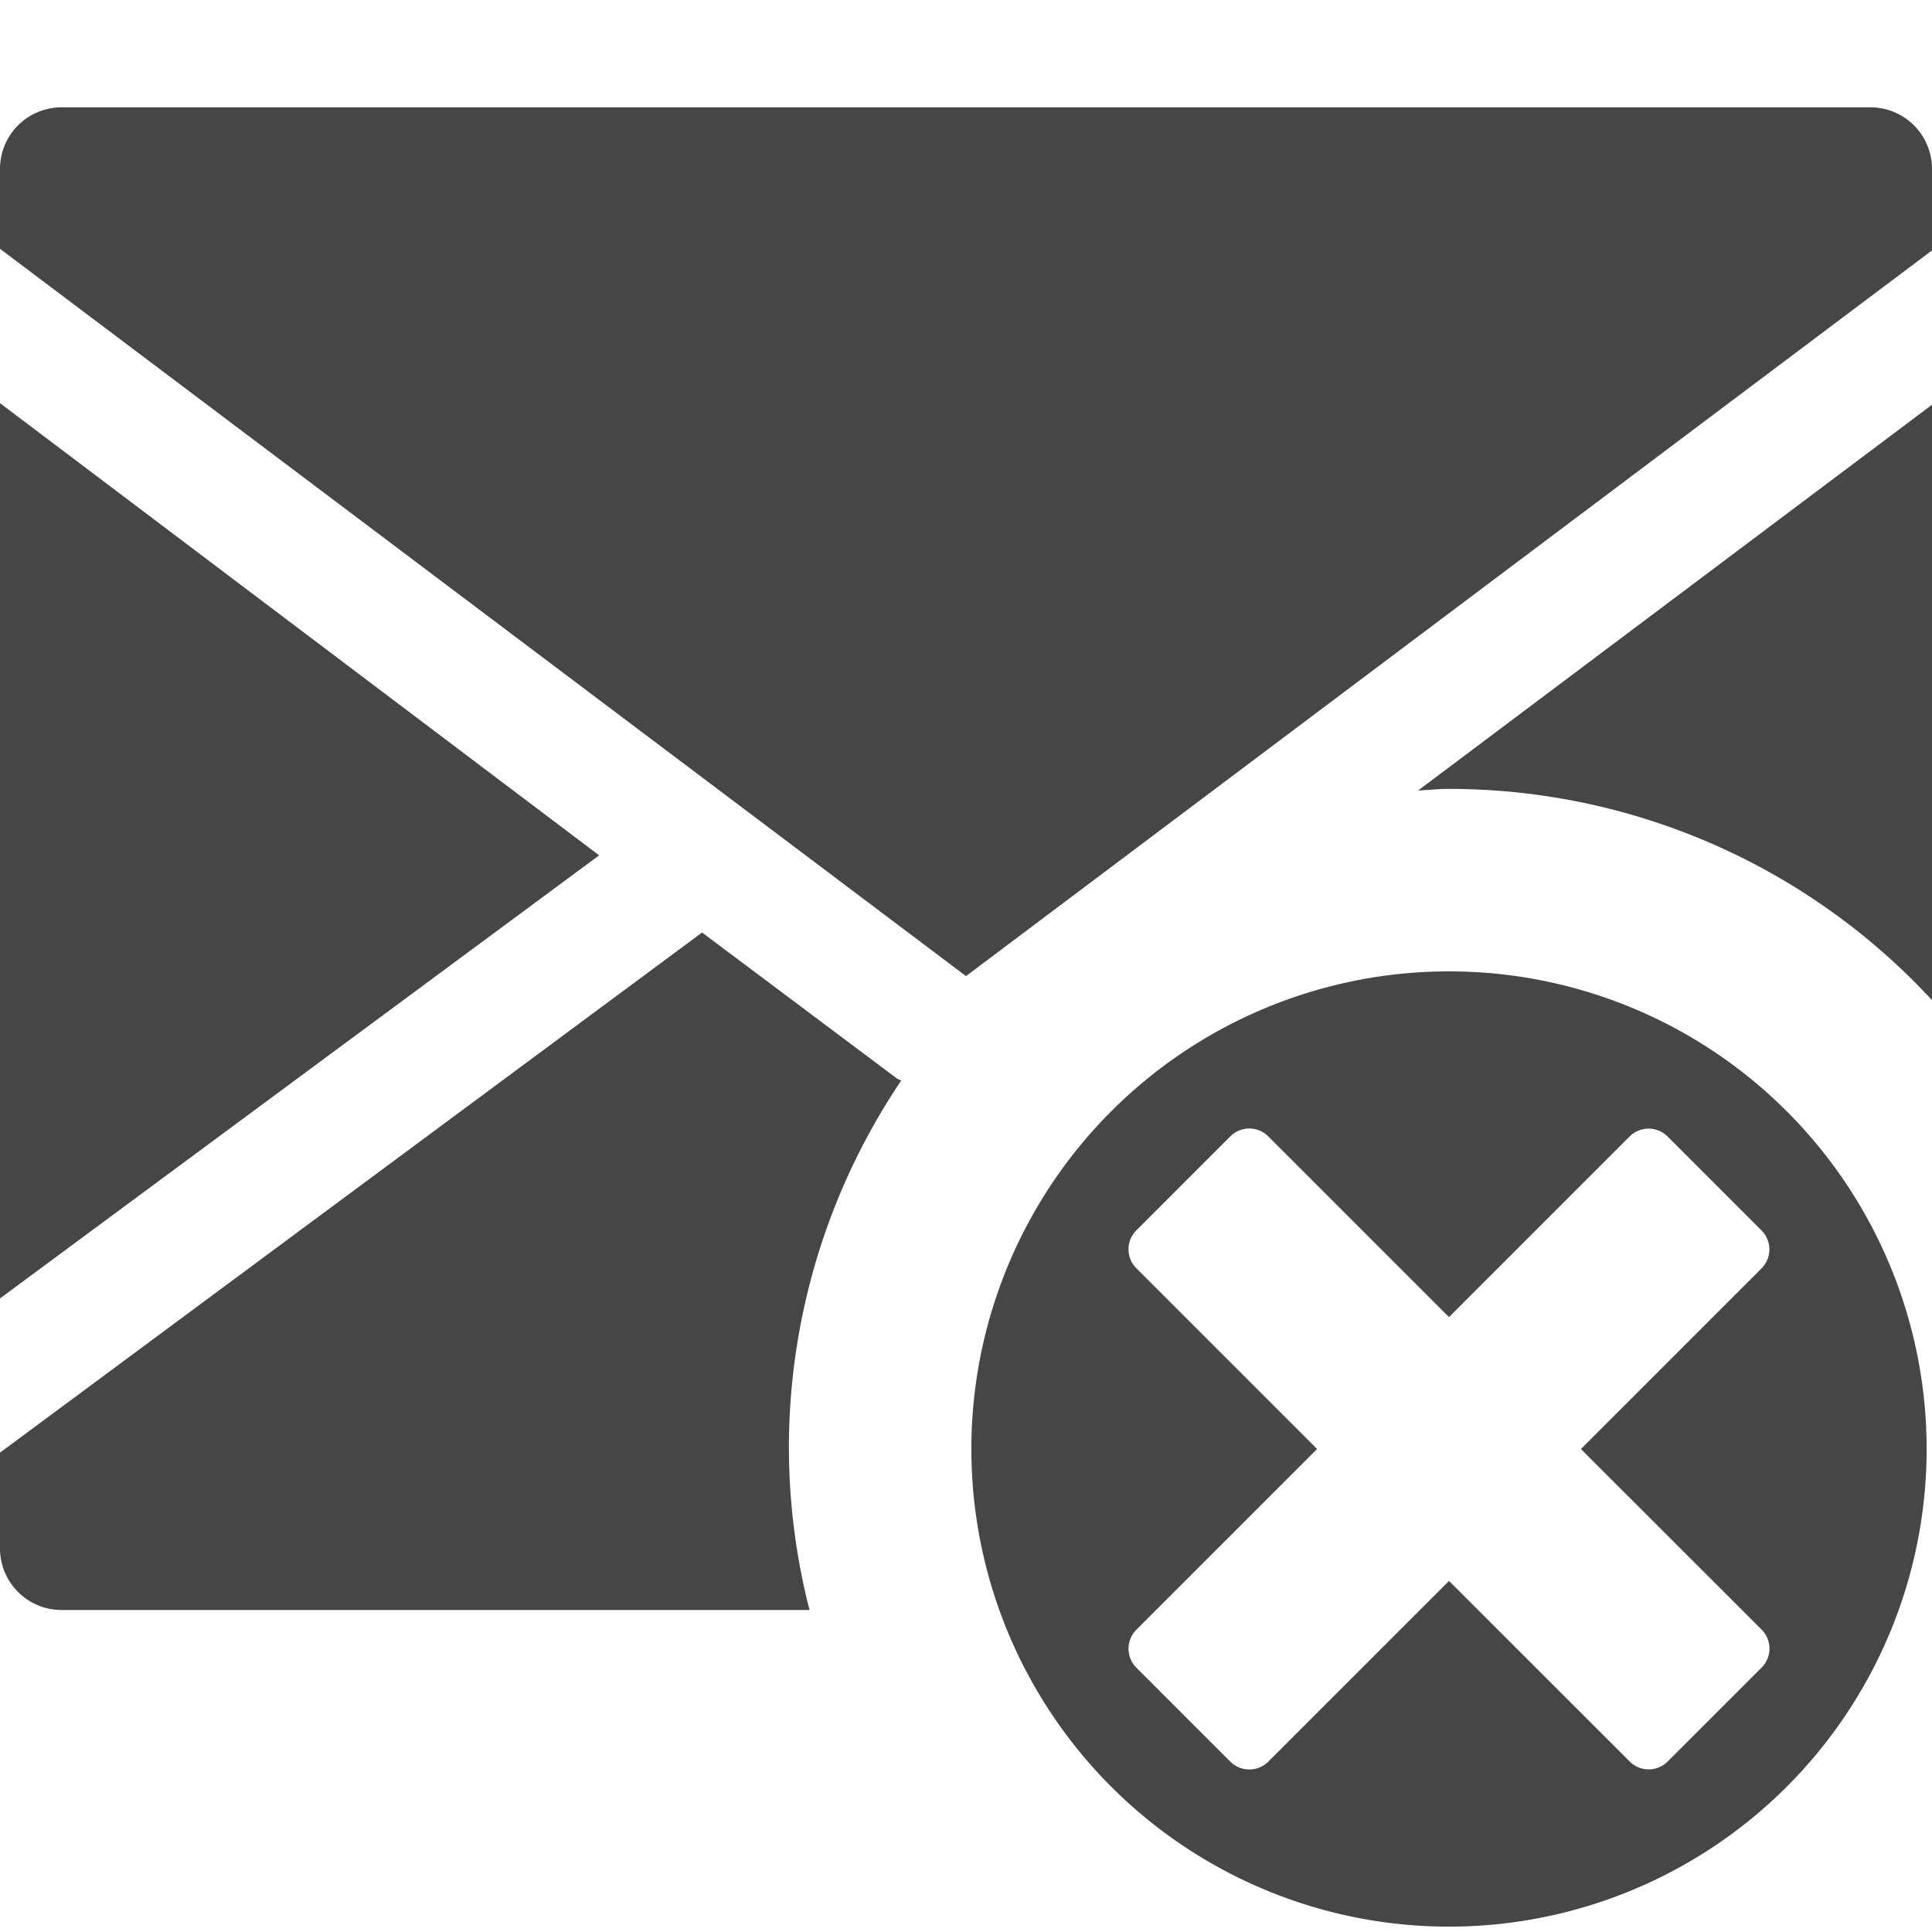 <svg xmlns="http://www.w3.org/2000/svg" height="18" viewBox="0 0 18 18" width="18">
  <defs>
    <style>
      .fill {
        fill: #464646;
      }
    </style>
  </defs>
  <title>S EmailCancel 18 N</title>
  <rect id="Canvas" fill="#ff13dc" opacity="0" width="18" height="18" /><path class="fill" d="M9,9.094l9-6.761v-.75A.574.574,0,0,0,17.438,1H.562A.574.574,0,0,0,0,1.583V2.318Z" />
  <polygon class="fill" points="5.582 7.969 0 3.756 0 5.667 0 12.097 5.582 7.969" />
  <path class="fill" d="M7.35,13.5a6.122,6.122,0,0,1,1.046-3.432c-.013-.009-.029-.012-.041-.021L6.541,8.688,0,13.534v.882A.574.574,0,0,0,.562,15H7.542A6.136,6.136,0,0,1,7.35,13.5Z" />
  <path class="fill" d="M13.5,7.35A6.127,6.127,0,0,1,18,9.318V3.771l-4.788,3.594C13.308,7.36,13.402,7.35,13.5,7.35Z" />
  <path class="fill" d="M13.5,9.05a4.45,4.45,0,1,0,4.45,4.45A4.45,4.45,0,0,0,13.5,9.05Zm2.913,6.133a.25.25,0,0,1,0,.353l-.876.876a.25.25,0,0,1-.353,0L13.5,14.729,11.816,16.413a.25.25,0,0,1-.353,0l-.876-.876a.25.25,0,0,1,0-.353L12.271,13.5,10.587,11.816a.25.25,0,0,1,0-.353l.876-.876a.25.25,0,0,1,.353,0L13.5,12.271l1.683-1.683a.25.25,0,0,1,.353,0l.876.876a.25.25,0,0,1,0,.353L14.729,13.5Z" />
</svg>